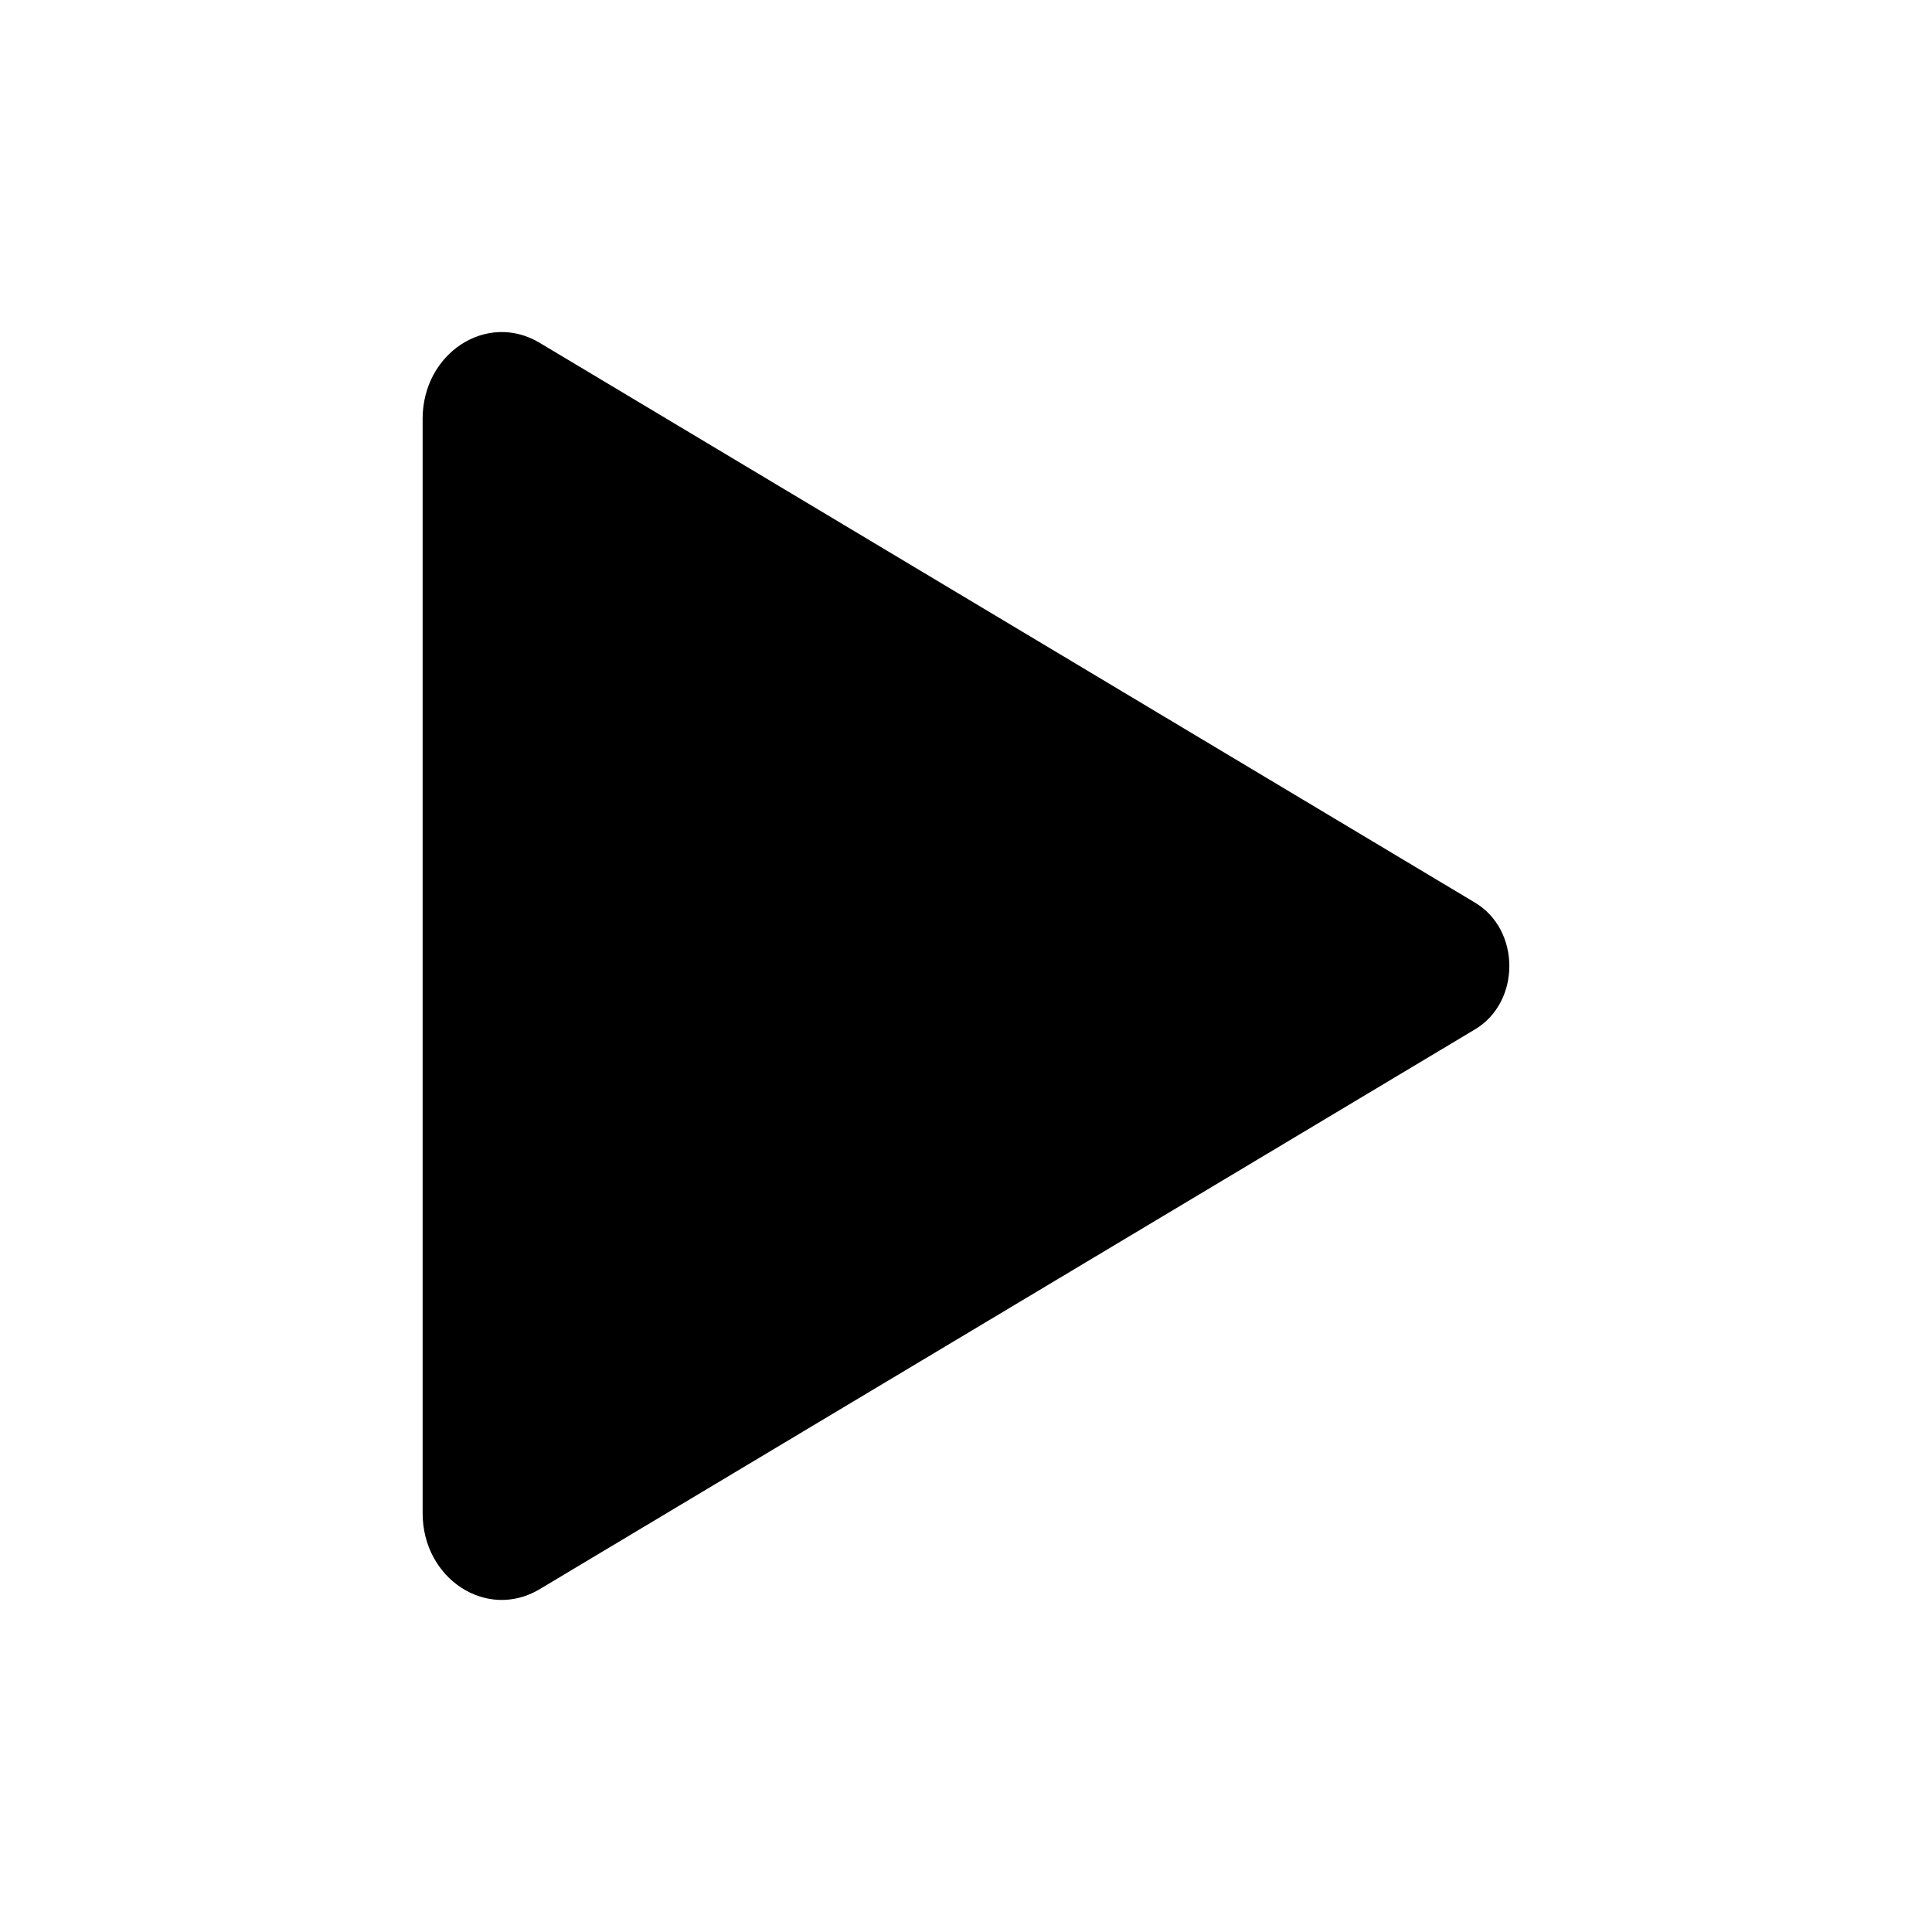 <svg xmlns="http://www.w3.org/2000/svg" viewBox="0 0 512 512" class="ionicon"><path d="M112 111v290c0 17.44 17 28.52 31 20.16l247.9-148.37c12.12-7.25 12.12-26.33 0-33.58L143 90.84c-14-8.36-31 2.72-31 20.16Z" stroke-miterlimit="10" class="ionicon-fill-none ionicon-stroke-width"/></svg>